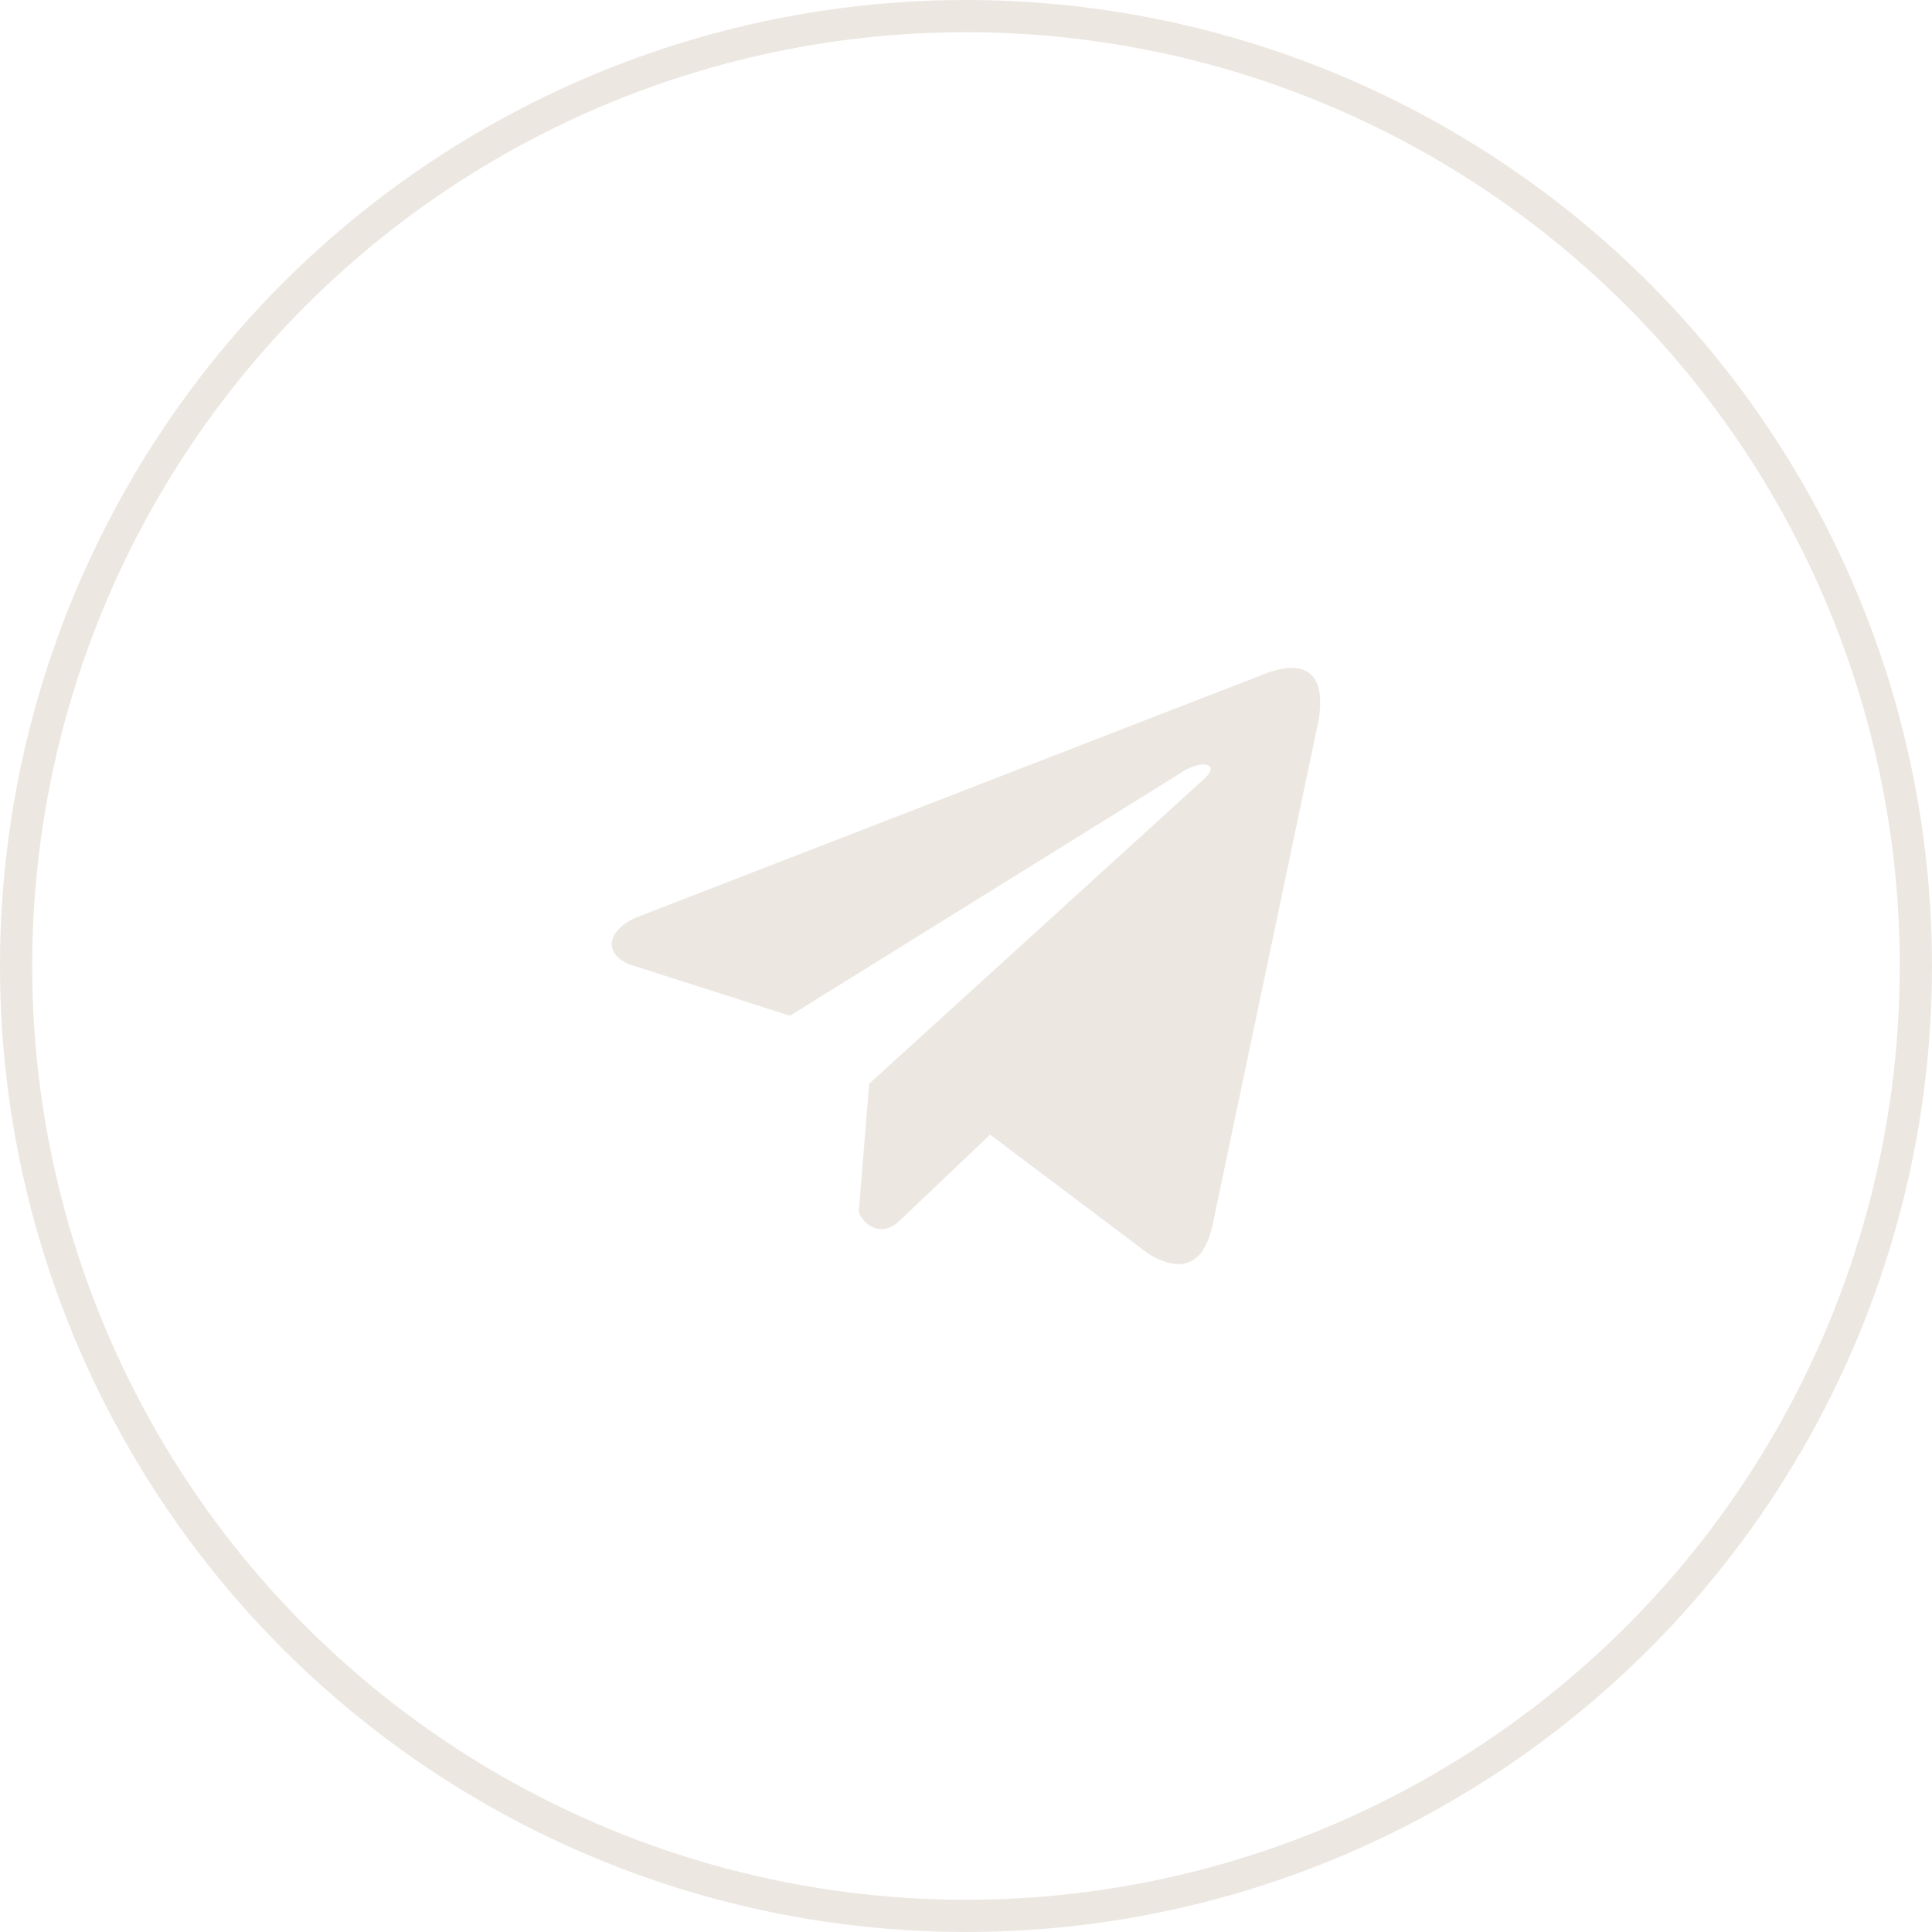 <?xml version="1.0" encoding="UTF-8"?> <svg xmlns="http://www.w3.org/2000/svg" width="60" height="60" viewBox="0 0 60 60" fill="none"> <circle cx="30" cy="30" r="29.5" stroke="#ECE7E1"></circle> <g clip-path="url(#clip0_632_2590)"> <path d="M39.214 20.953L19.723 28.508C18.939 28.86 18.673 29.564 19.534 29.946L24.534 31.544L36.624 24.033C37.284 23.562 37.96 23.687 37.378 24.206L26.994 33.656L26.668 37.656C26.97 38.273 27.524 38.276 27.877 37.969L30.749 35.237L35.669 38.94C36.812 39.62 37.434 39.181 37.68 37.935L40.907 22.575C41.242 21.041 40.671 20.365 39.214 20.953Z" fill="#ECE7E1"></path> </g> <defs> <clipPath id="clip0_632_2590"> <rect width="22" height="22" fill="white" transform="translate(19 19)"></rect> </clipPath> </defs> </svg> 